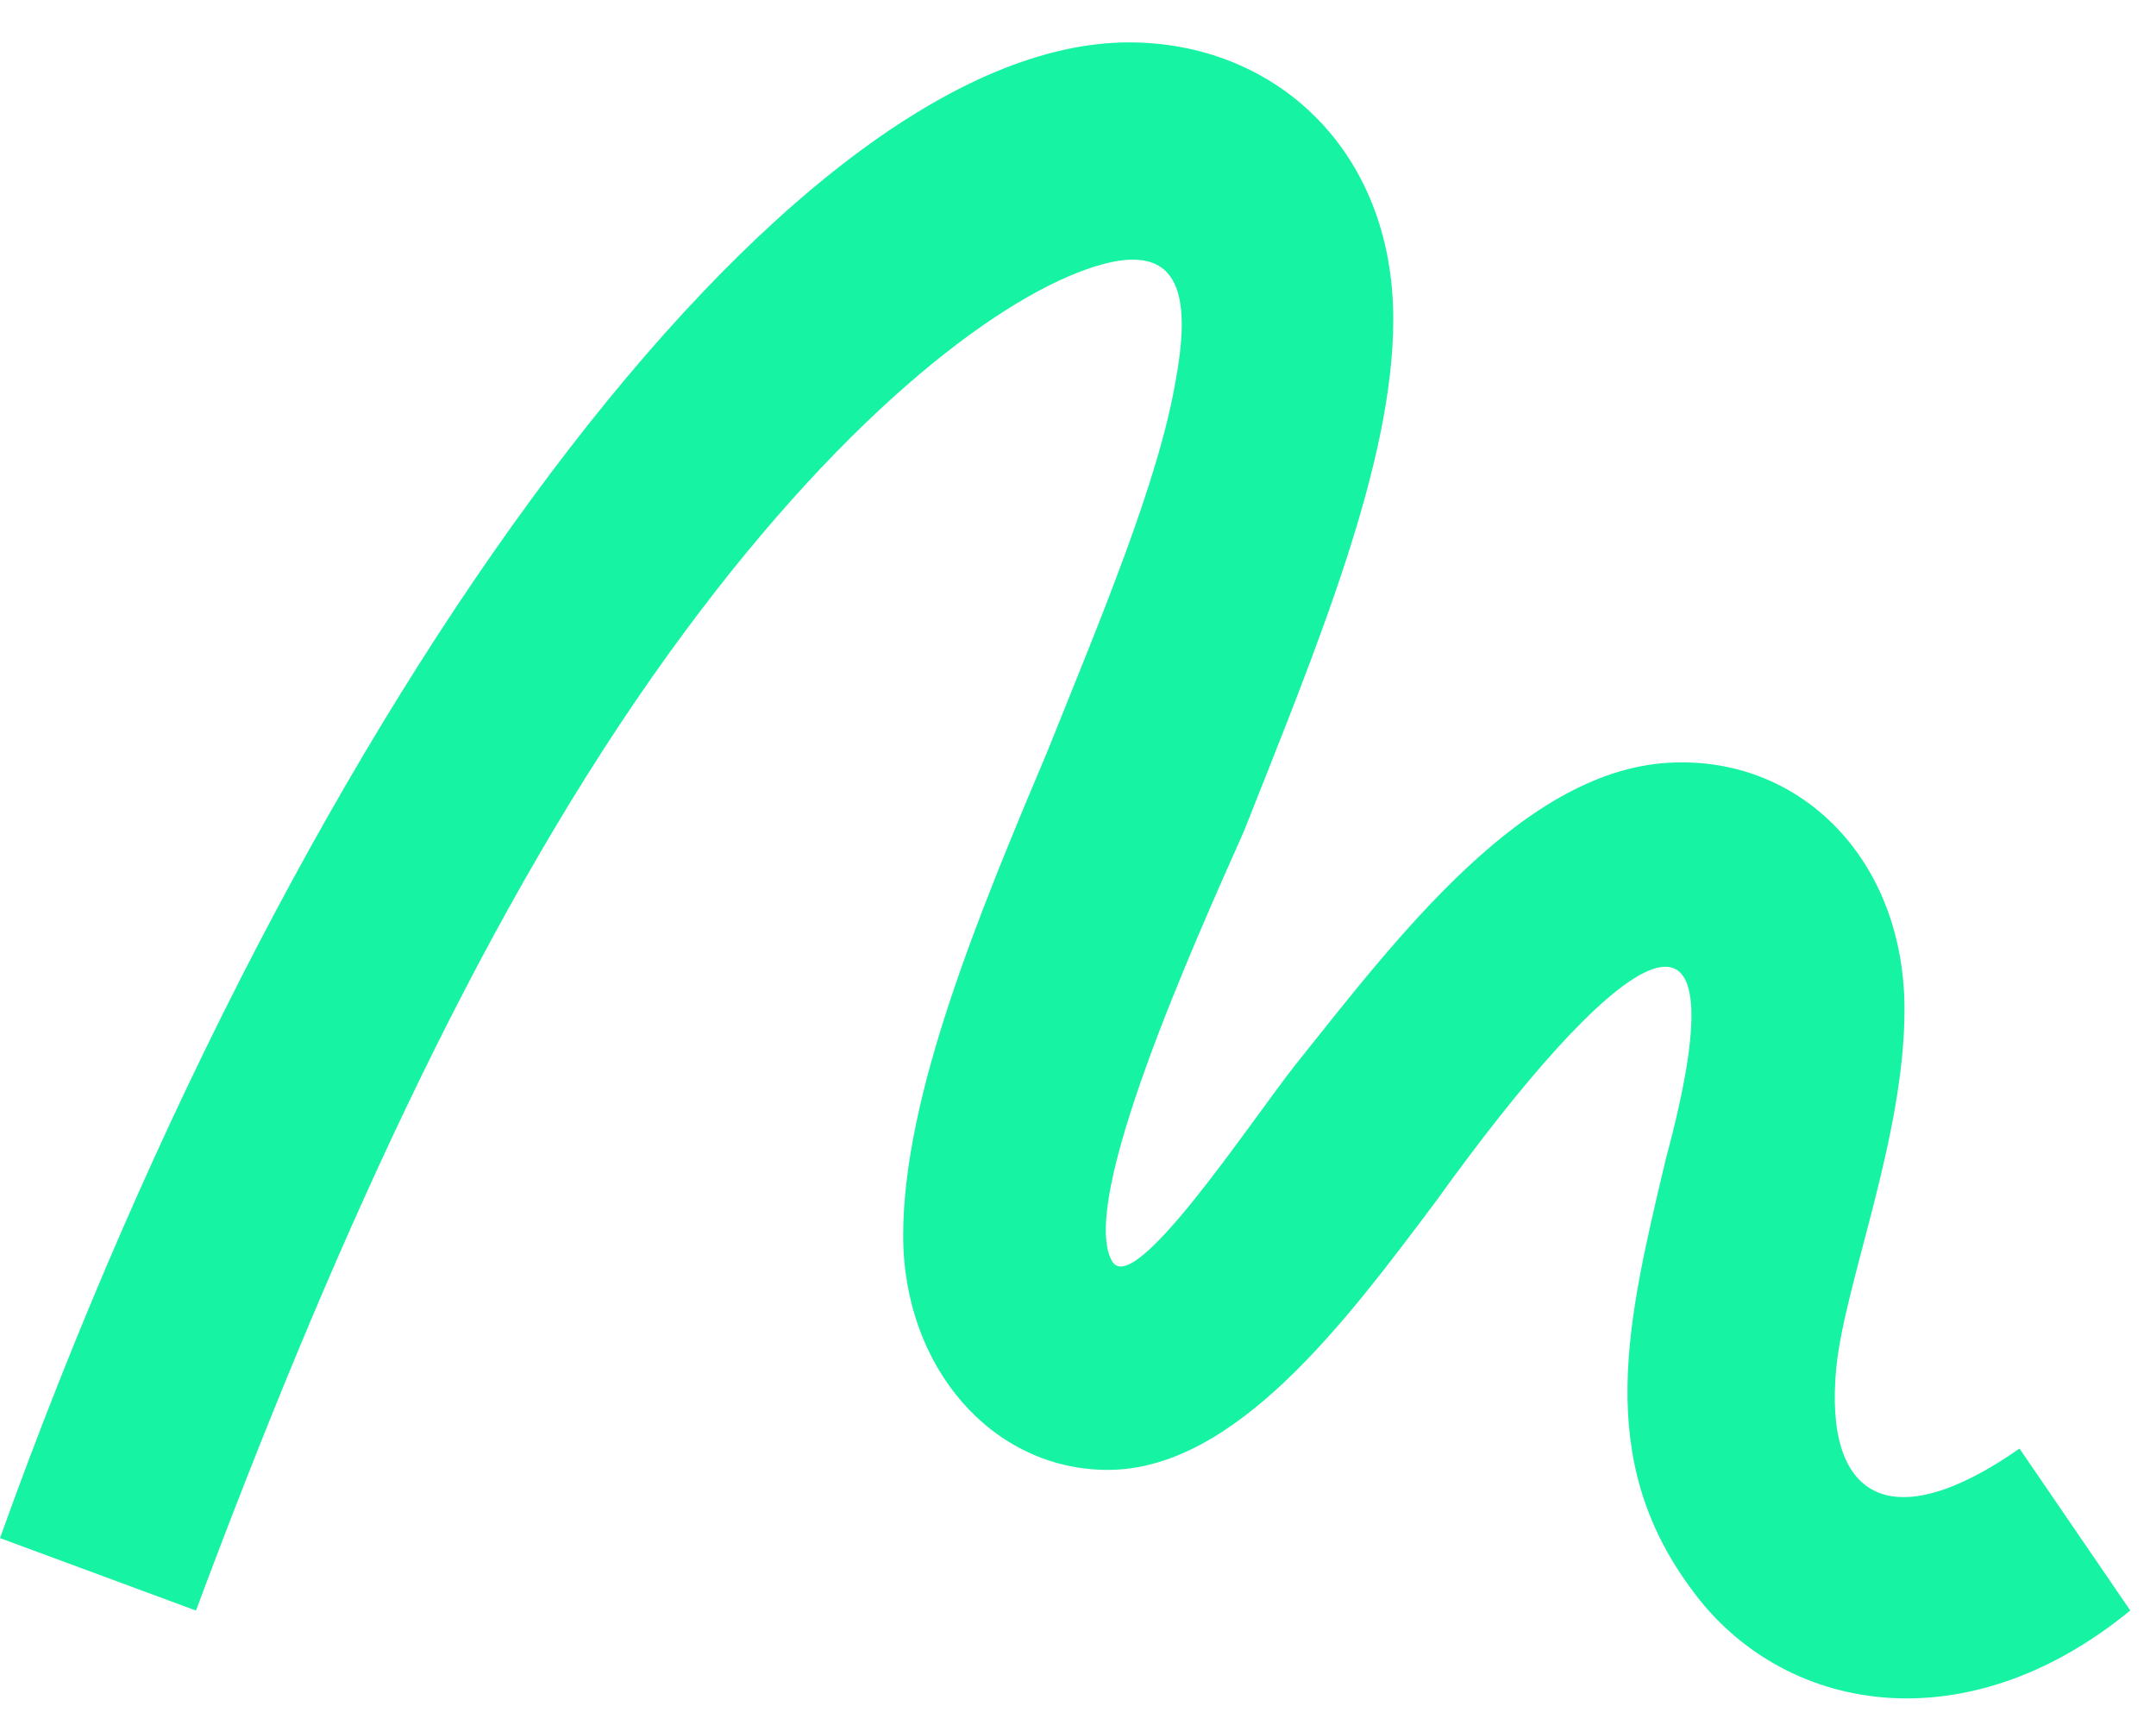 <svg fill="none" xmlns="http://www.w3.org/2000/svg" viewBox="0 0 35 28"><path d="m0 24.966 3.181 1.176c2.145-5.741 4.496-10.998 7.402-15.148 2.767-3.943 5.326-5.948 6.916-6.571 1.591-.623 1.868.207 1.591 1.729-.276 1.659-1.245 3.942-2.076 6.018-1.107 2.628-2.352 5.602-2.352 7.885 0 2.144 1.452 3.804 3.32 3.804 2.075 0 3.874-2.421 5.326-4.357 2.835-3.943 5.119-5.81 3.735-.692-.622 2.628-1.176 4.842.415 6.985 1.452 2.006 4.426 2.56 7.124.346l-1.798-2.628c-2.075 1.452-3.182.83-2.974-1.315.139-1.383 1.107-3.735 1.107-5.81 0-2.42-1.66-4.081-3.735-4.011-2.421.069-4.496 2.836-6.156 4.911-.761.969-2.628 3.804-2.974 3.181-.553-.968 1.315-5.118 2.145-6.985 1.176-2.974 2.421-5.949 2.421-8.3 0-2.767-1.937-4.496-4.289-4.496C12.796.688 4.911 11.271 0 24.966Z" fill="#16F3A2"/></svg>